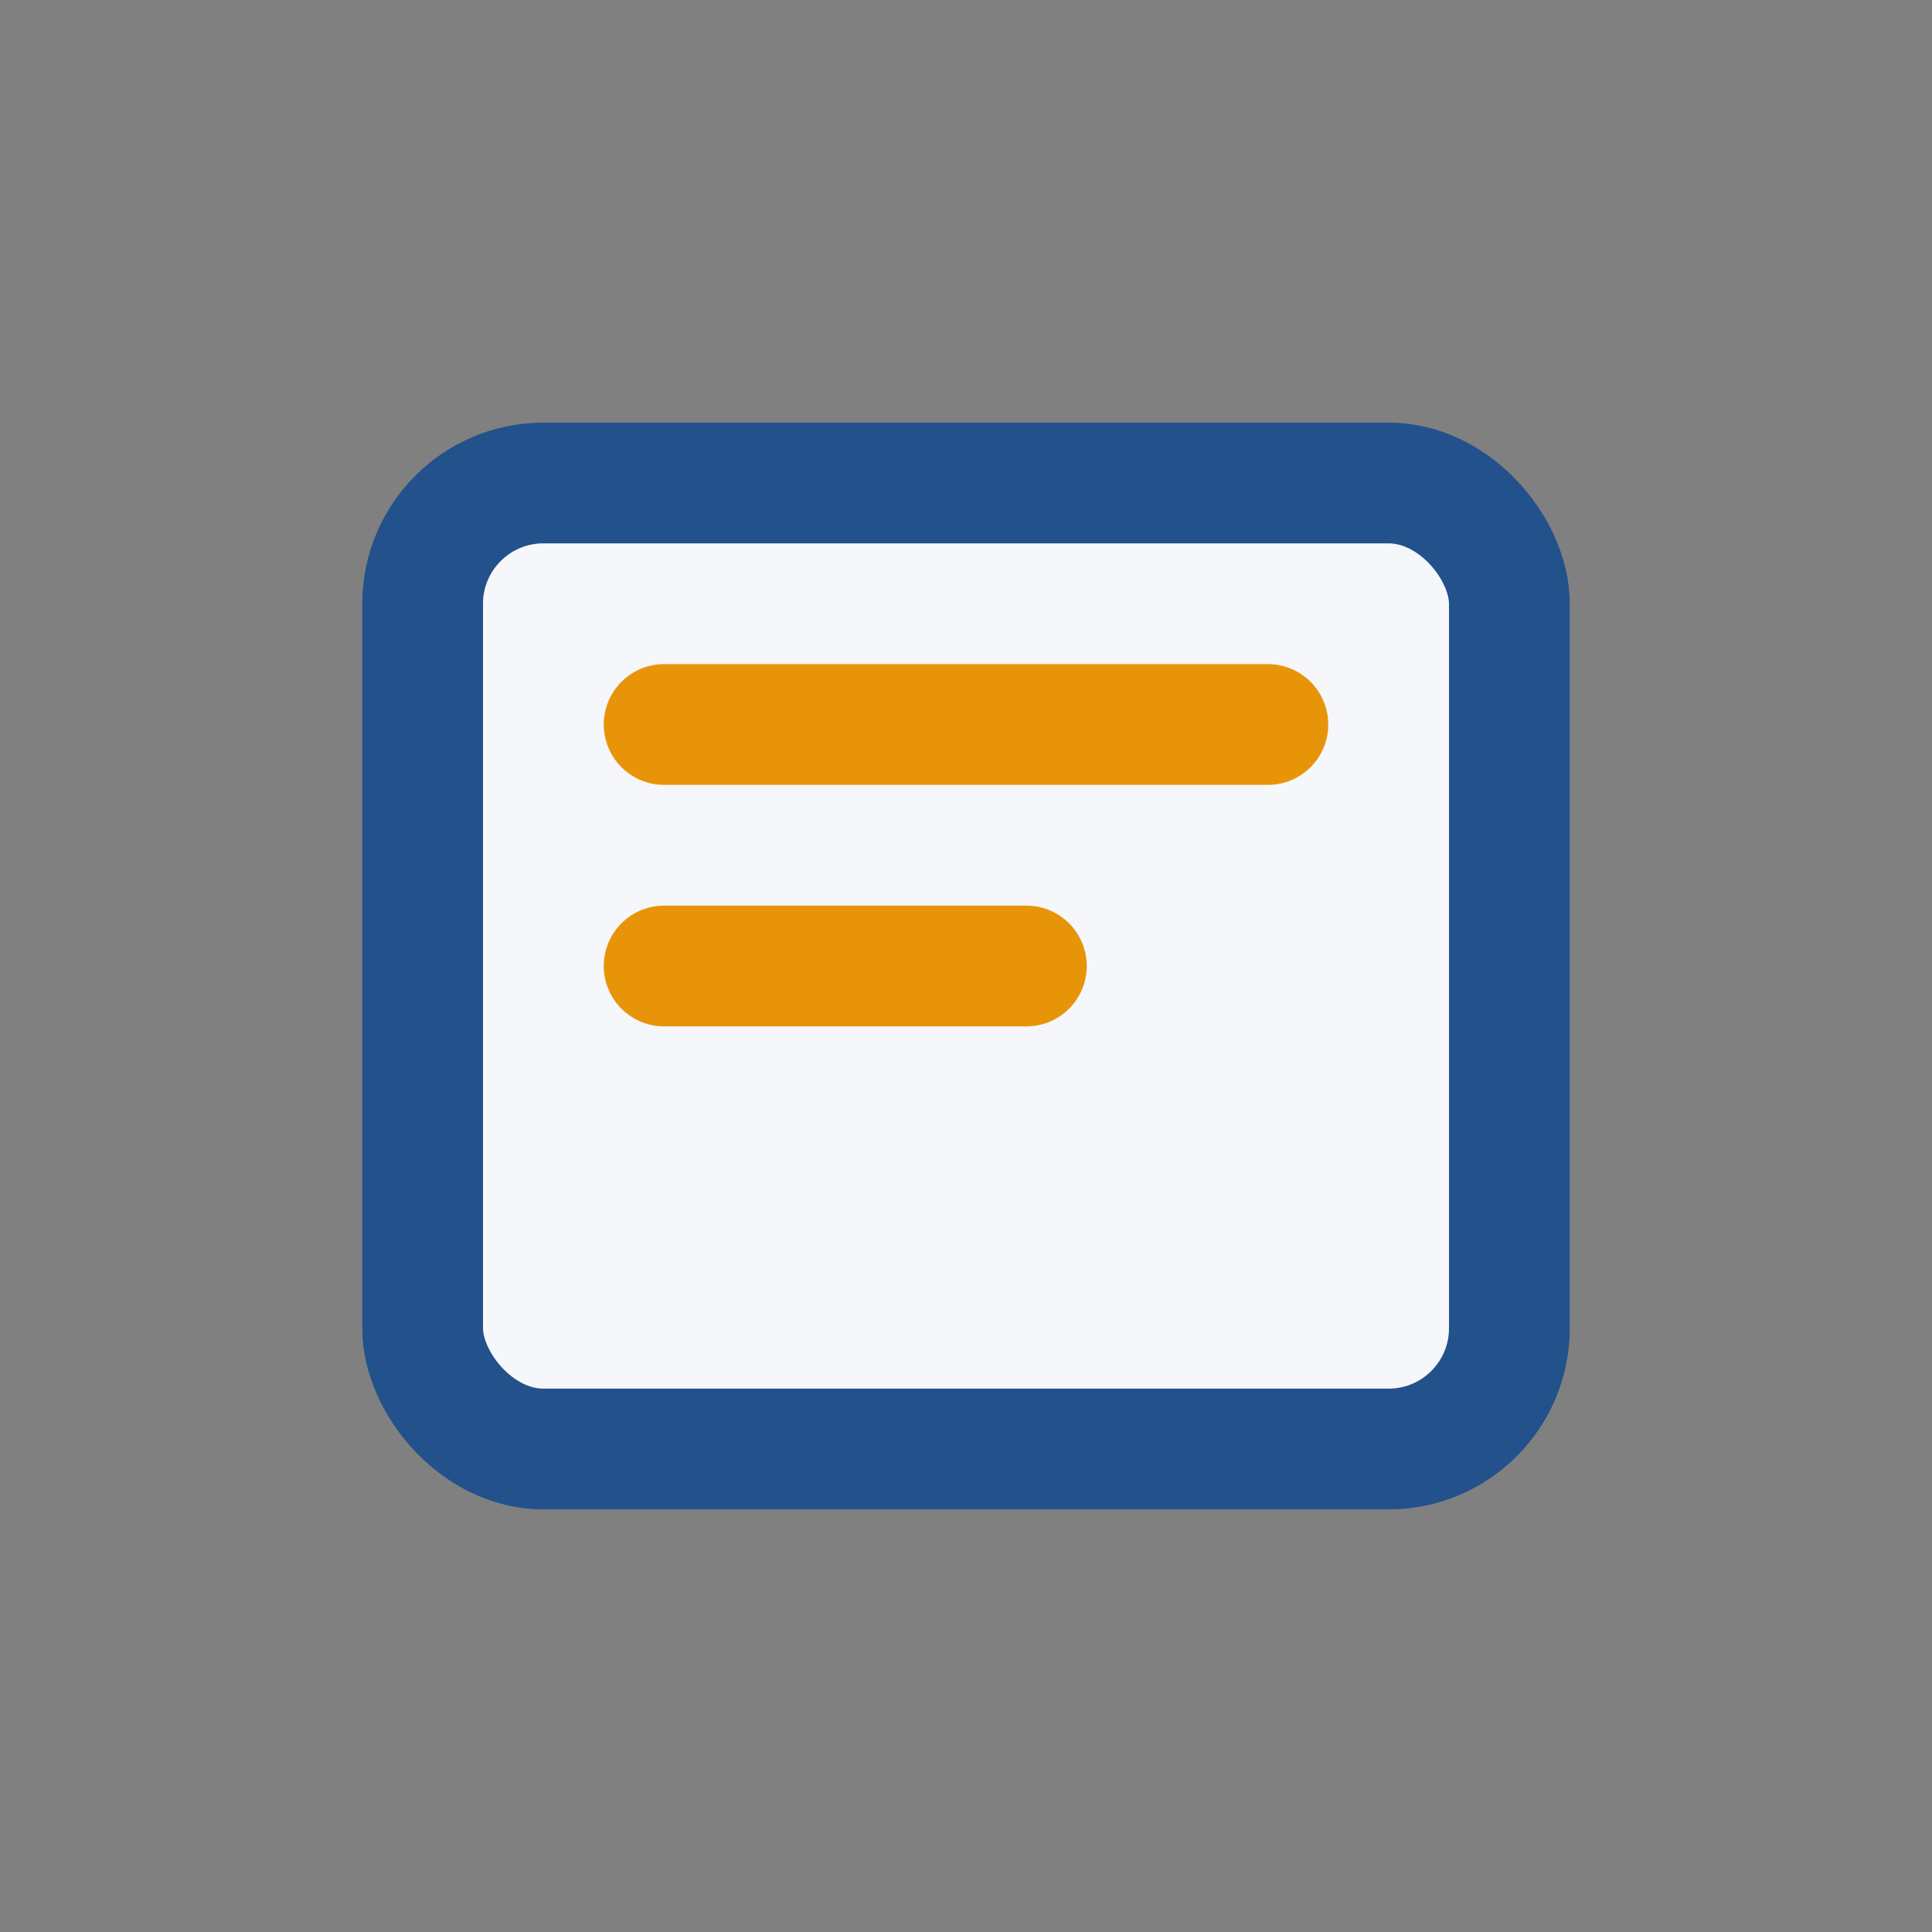 <?xml version="1.0" encoding="UTF-8"?>
<svg xmlns="http://www.w3.org/2000/svg" width="32" height="32" viewBox="0 0 32 32"><rect x="0" y="0" width="32" height="32" fill="#808080" stroke="none"/><rect x="7" y="8" width="18" height="16" rx="2" fill="#F5F7FA" stroke="#23518C" stroke-width="2"/><path d="M11 12h10M11 16h6" stroke="#E89409" stroke-width="2" stroke-linecap="round"/></svg>